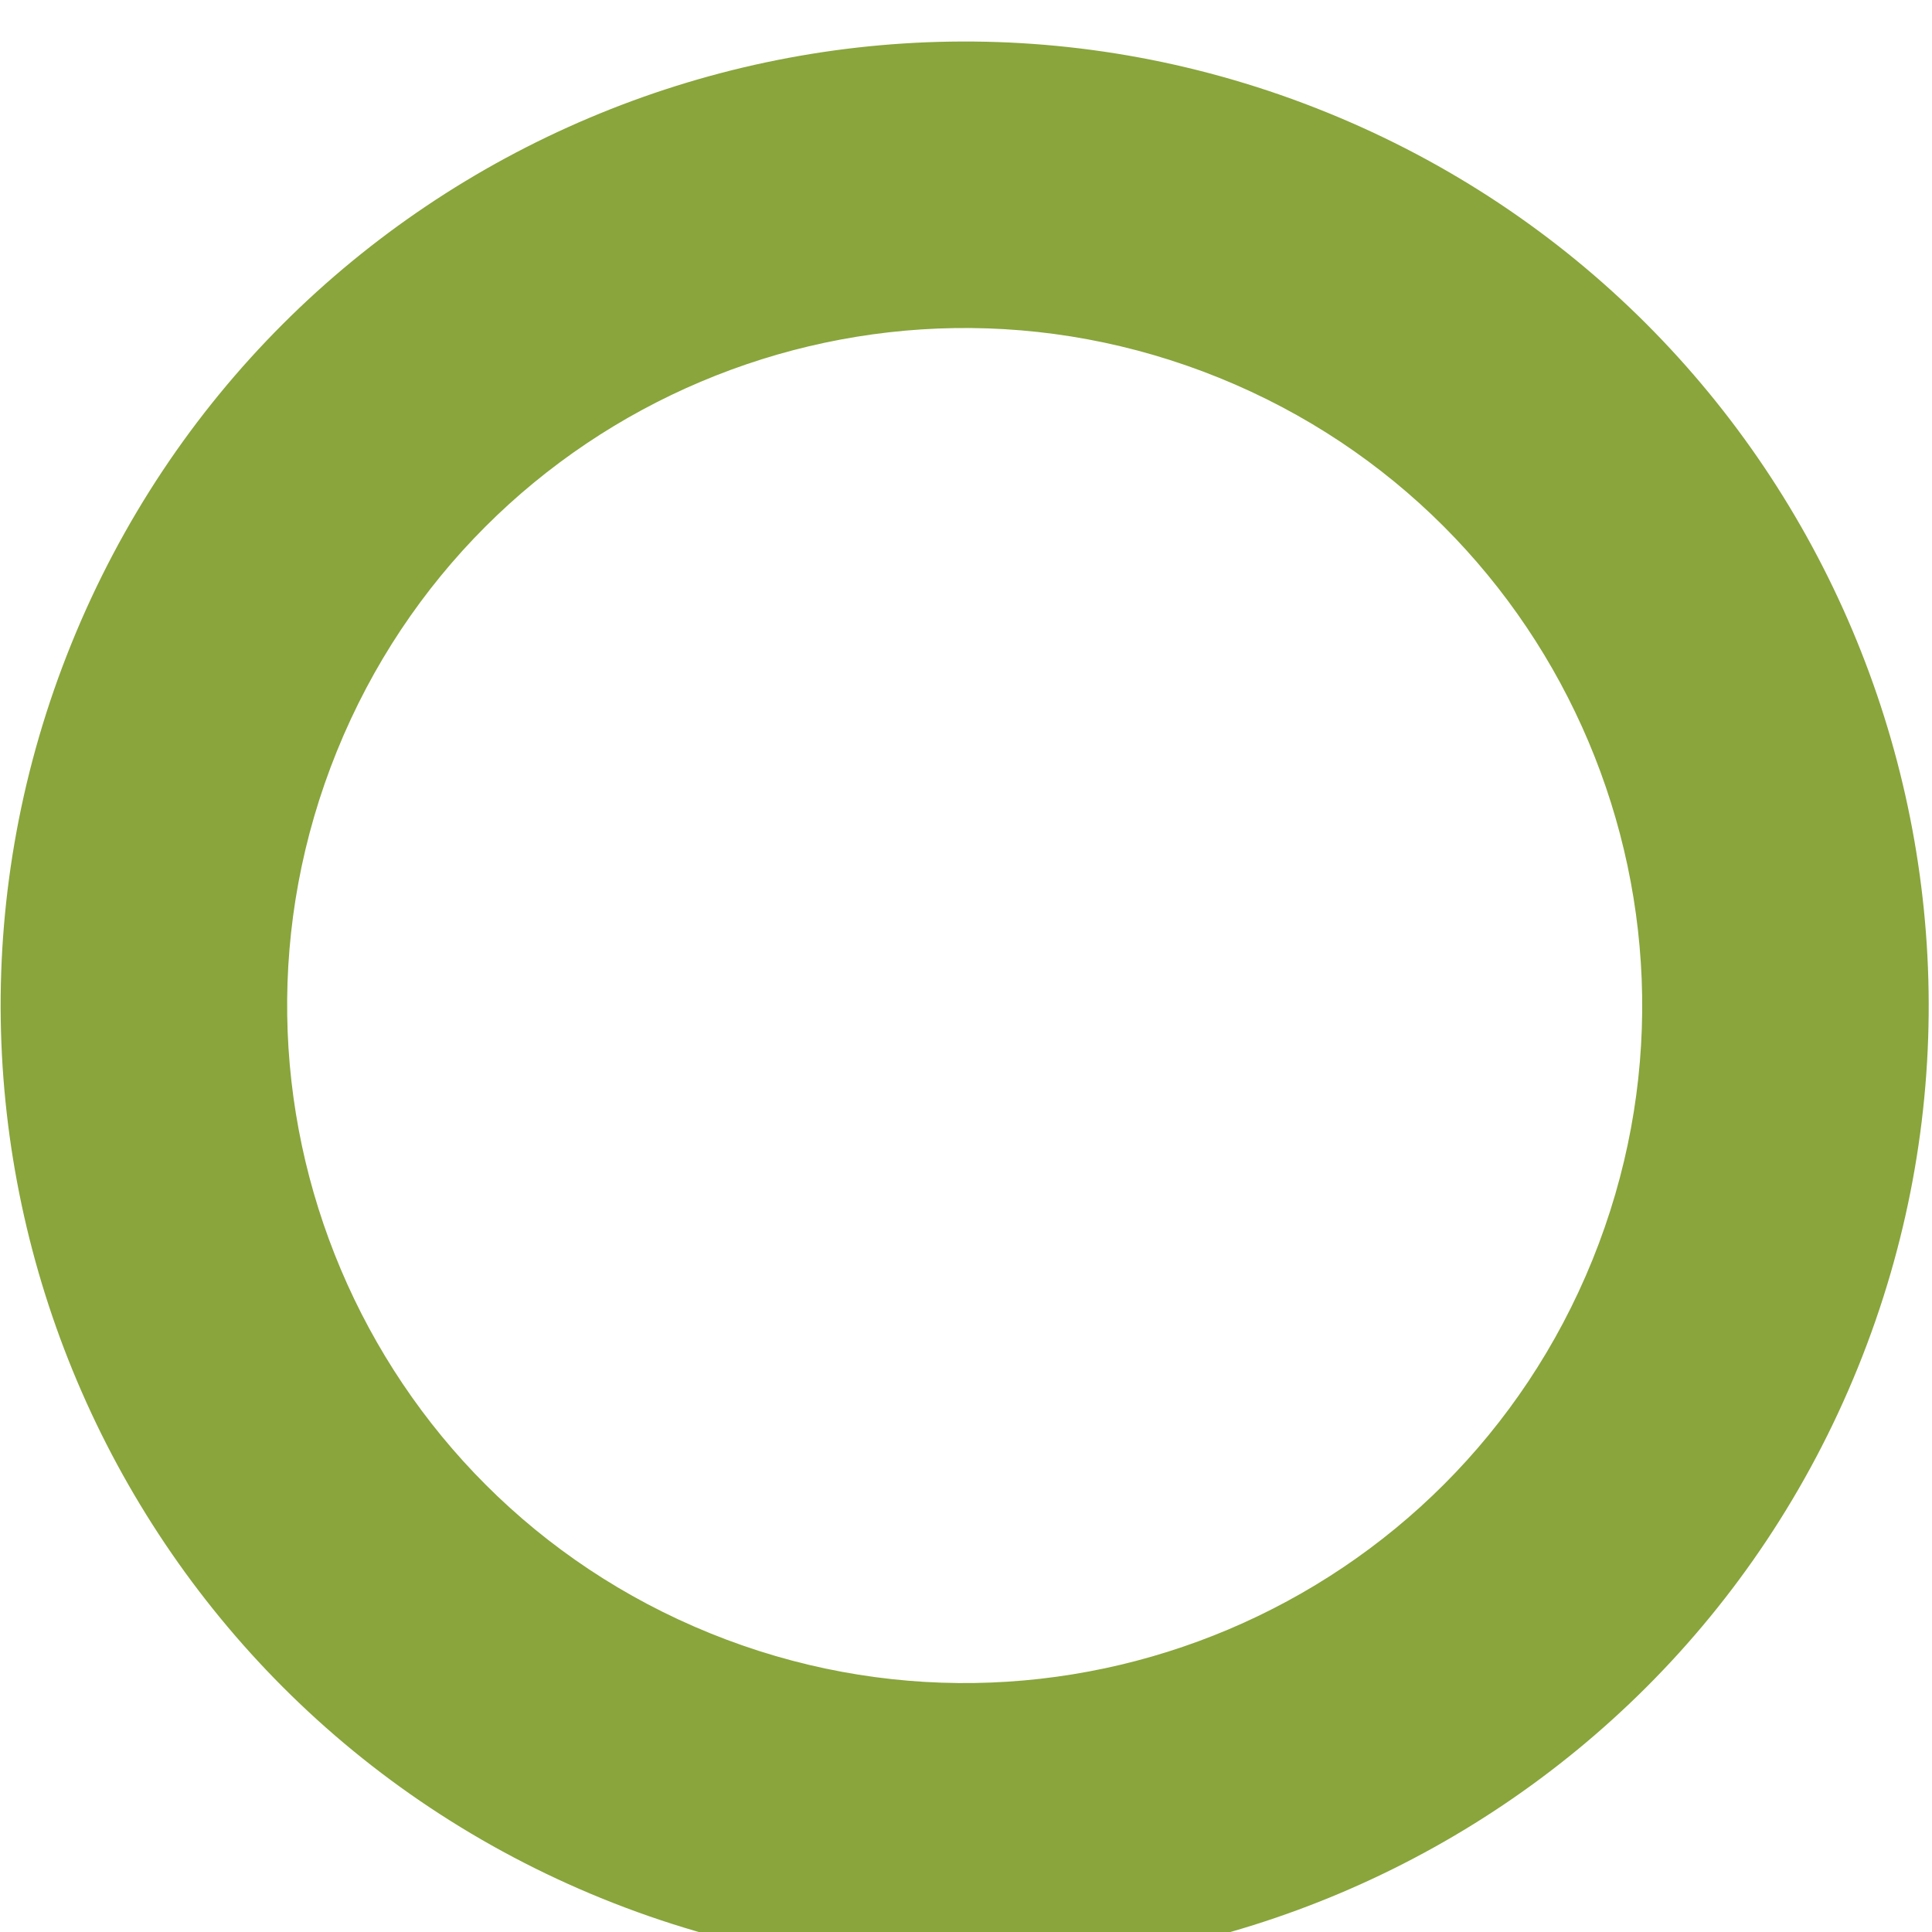 <?xml version="1.0" encoding="UTF-8"?> <svg xmlns="http://www.w3.org/2000/svg" width="232" height="232" viewBox="0 0 232 232" fill="none"> <g filter="url(#filter0_i_369_1962)"> <path d="M72.367 223.047C13.13 199.037 -15.427 131.552 8.583 72.315C32.593 13.078 100.078 -15.479 159.315 8.531C218.552 32.541 247.109 100.026 223.099 159.262C199.089 218.499 131.604 247.056 72.367 223.047ZM146.395 40.407C104.763 23.532 57.333 43.602 40.459 85.235C23.584 126.867 43.655 174.296 85.287 191.171C126.92 208.045 174.349 187.975 191.223 146.343C208.098 104.71 188.027 57.281 146.395 40.407Z" fill="#89A53C"></path> </g> <defs> <filter id="filter0_i_369_1962" x="0.077" y="0.025" width="231.528" height="236.488" filterUnits="userSpaceOnUse" color-interpolation-filters="sRGB"> <feFlood flood-opacity="0" result="BackgroundImageFix"></feFlood> <feBlend mode="normal" in="SourceGraphic" in2="BackgroundImageFix" result="shape"></feBlend> <feColorMatrix in="SourceAlpha" type="matrix" values="0 0 0 0 0 0 0 0 0 0 0 0 0 0 0 0 0 0 127 0" result="hardAlpha"></feColorMatrix> <feOffset dy="4.96"></feOffset> <feGaussianBlur stdDeviation="24.798"></feGaussianBlur> <feComposite in2="hardAlpha" operator="arithmetic" k2="-1" k3="1"></feComposite> <feColorMatrix type="matrix" values="0 0 0 0 0 0 0 0 0 0 0 0 0 0 0 0 0 0 0.15 0"></feColorMatrix> <feBlend mode="normal" in2="shape" result="effect1_innerShadow_369_1962"></feBlend> </filter> </defs> </svg> 